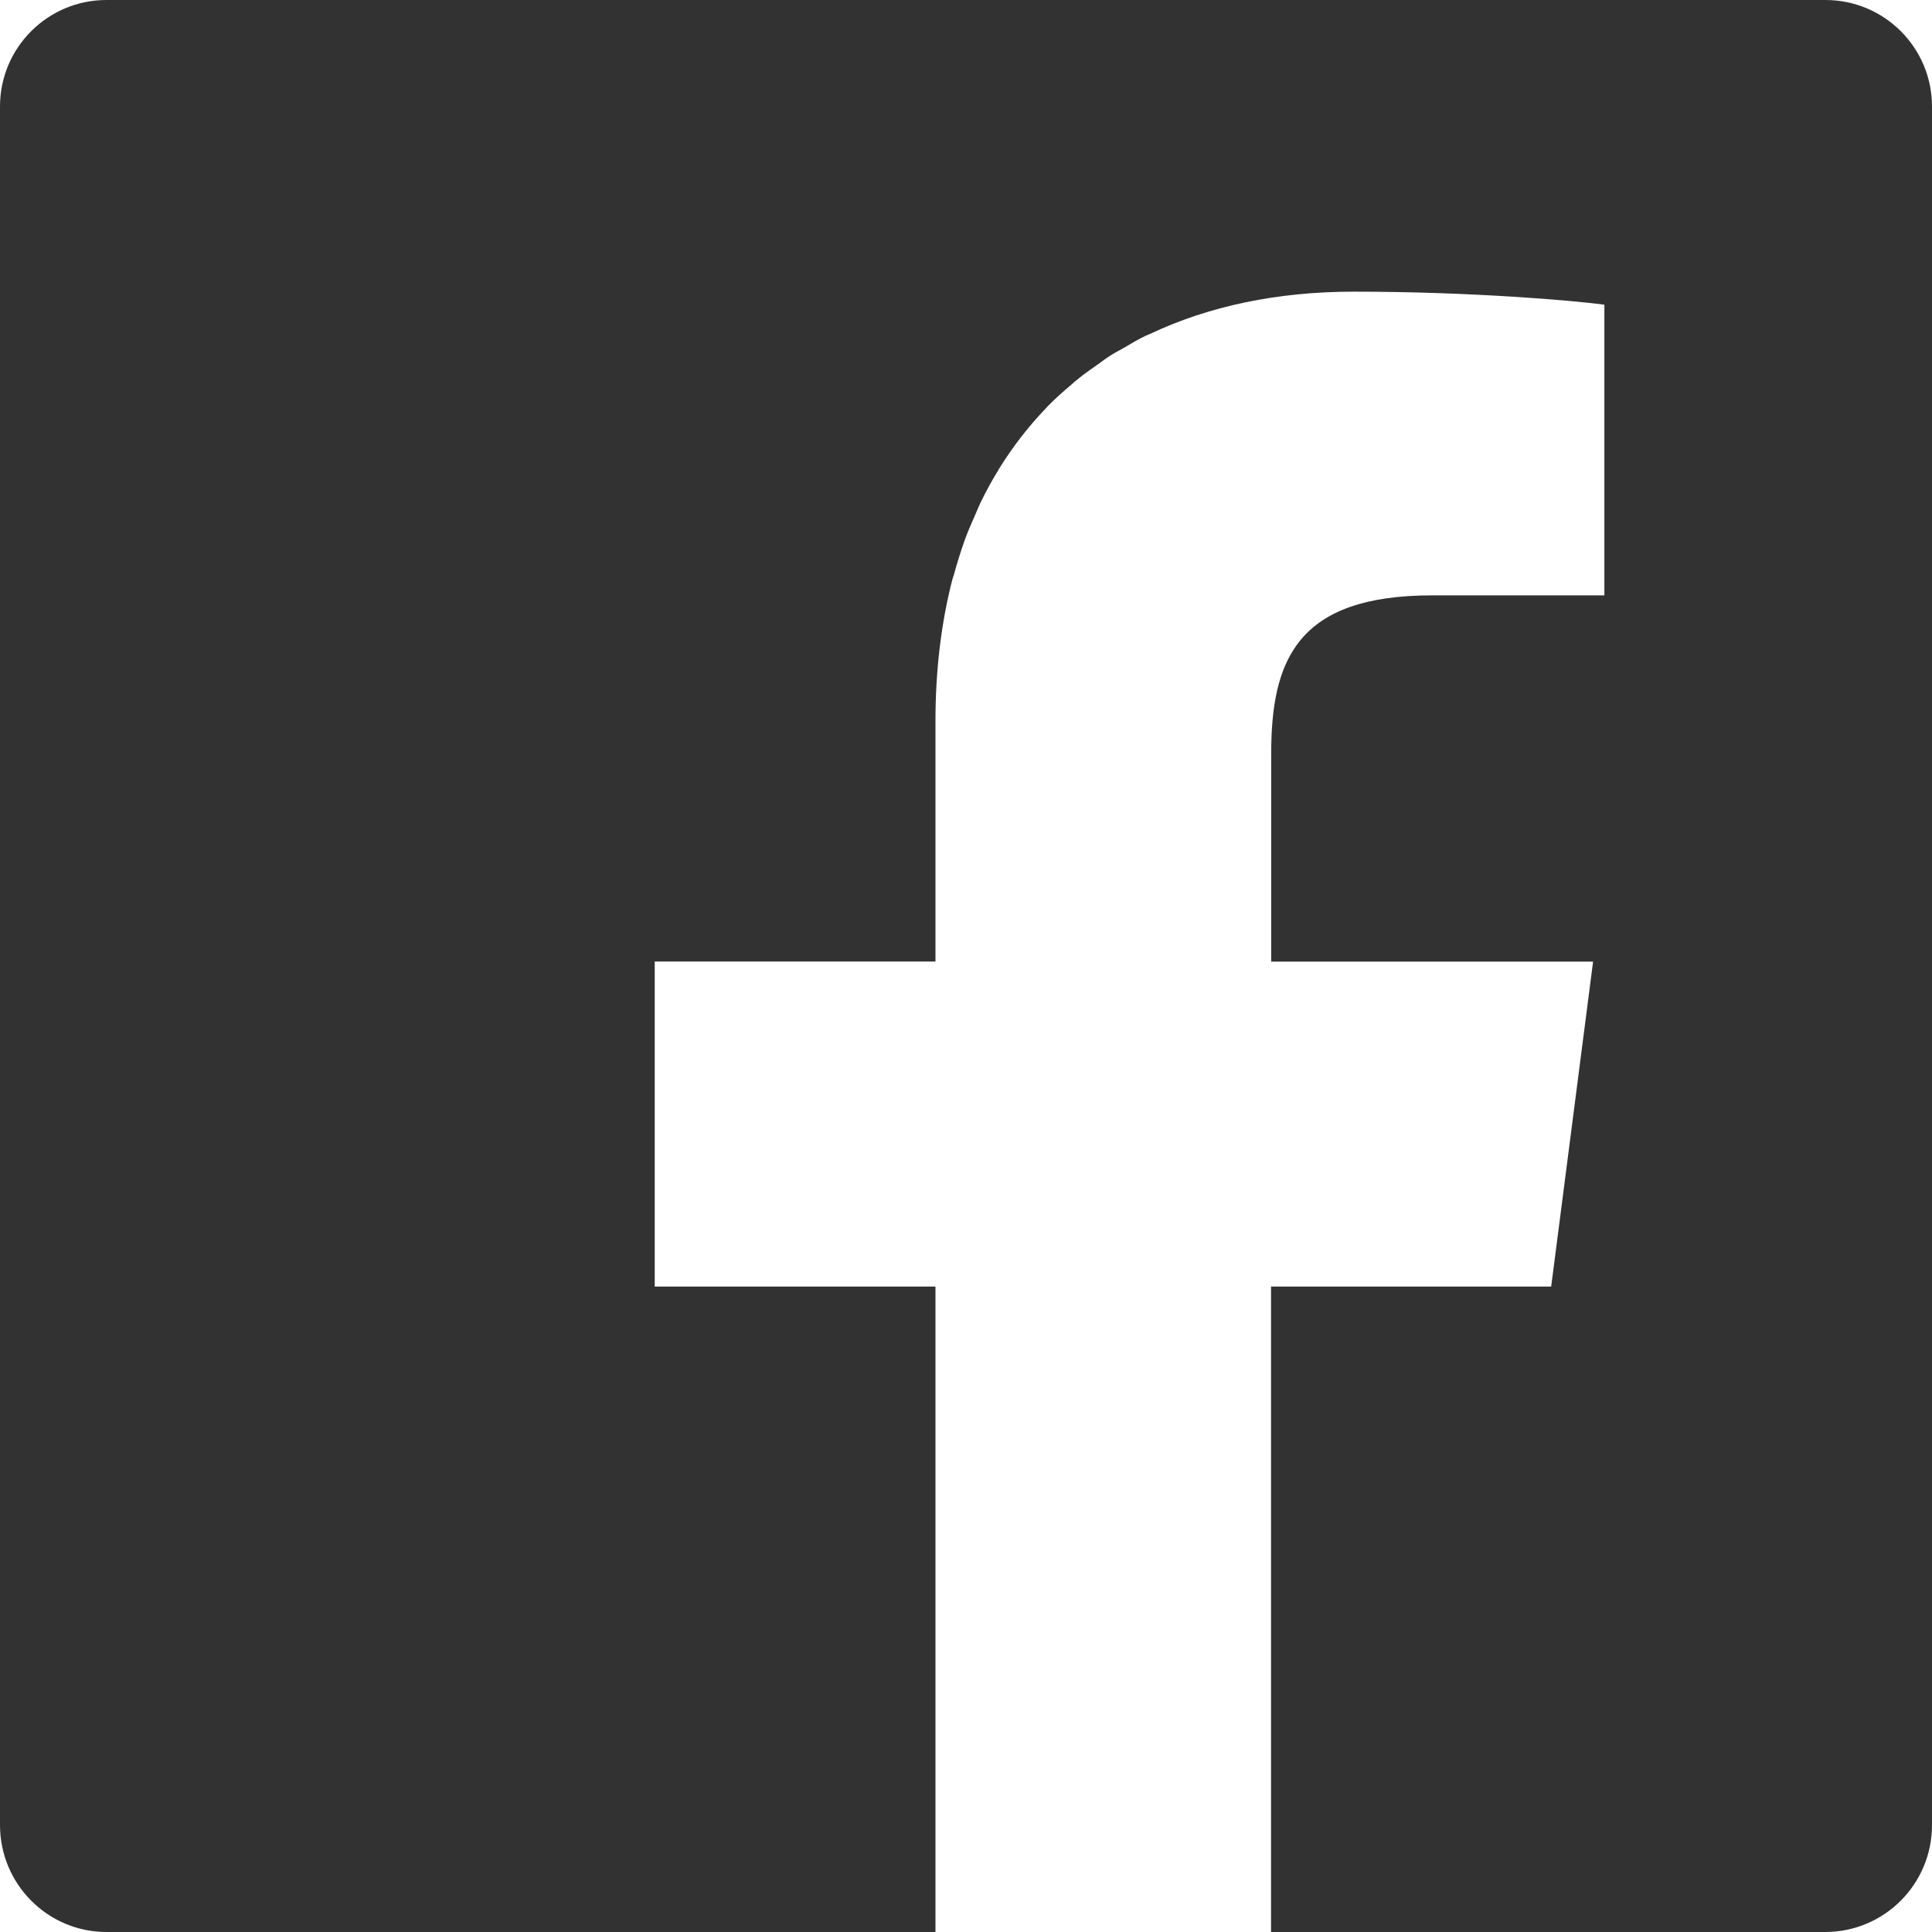 <?xml version="1.0" encoding="utf-8"?>
<!-- Generator: Adobe Illustrator 16.0.0, SVG Export Plug-In . SVG Version: 6.00 Build 0)  -->
<!DOCTYPE svg PUBLIC "-//W3C//DTD SVG 1.1//EN" "http://www.w3.org/Graphics/SVG/1.1/DTD/svg11.dtd">
<svg version="1.1" id="fb-icon" xmlns="http://www.w3.org/2000/svg" xmlns:xlink="http://www.w3.org/1999/xlink" x="0px" y="0px"
	 width="26px" height="26px" viewBox="0 0 26 26" enable-background="new 0 0 26 26" xml:space="preserve">
<g>
	<path fill="#323232" d="M24.566,0H1.433C0.643,0,0,0.64,0,1.433v23.127C0,25.357,0.643,26,1.433,26h11.156v-8.686H8.814H8.811
		V12.94h3.778V9.708c0-0.7,0.08-1.341,0.23-1.919c0.007-0.018,0.012-0.034,0.017-0.051c0.045-0.164,0.095-0.324,0.149-0.476
		c0.045-0.122,0.095-0.236,0.146-0.35c0.021-0.048,0.041-0.098,0.063-0.145c0.074-0.153,0.155-0.301,0.243-0.444
		c0.004-0.007,0.006-0.015,0.012-0.021c0.186-0.299,0.396-0.569,0.633-0.815c0.006-0.005,0.01-0.012,0.016-0.018
		c0.102-0.104,0.211-0.202,0.324-0.296c0.023-0.02,0.049-0.046,0.076-0.065c0.086-0.073,0.18-0.136,0.273-0.202
		c0.055-0.039,0.107-0.08,0.164-0.116c0.063-0.041,0.127-0.073,0.189-0.109c0.1-0.058,0.195-0.116,0.299-0.165
		c0.018-0.008,0.037-0.016,0.053-0.022c0.793-0.375,1.717-0.569,2.74-0.569c1.602,0,2.979,0.122,3.375,0.175v3.912h-2.316
		c-1.814,0-2.168,0.865-2.168,2.133v2.796h3.881h0.451l-0.564,4.373h-3.75h-0.01l0,0h-0.01V26h7.457C25.357,26,26,25.357,26,24.561
		V1.433C26,0.64,25.357,0,24.566,0z"/>
</g>
</svg>
